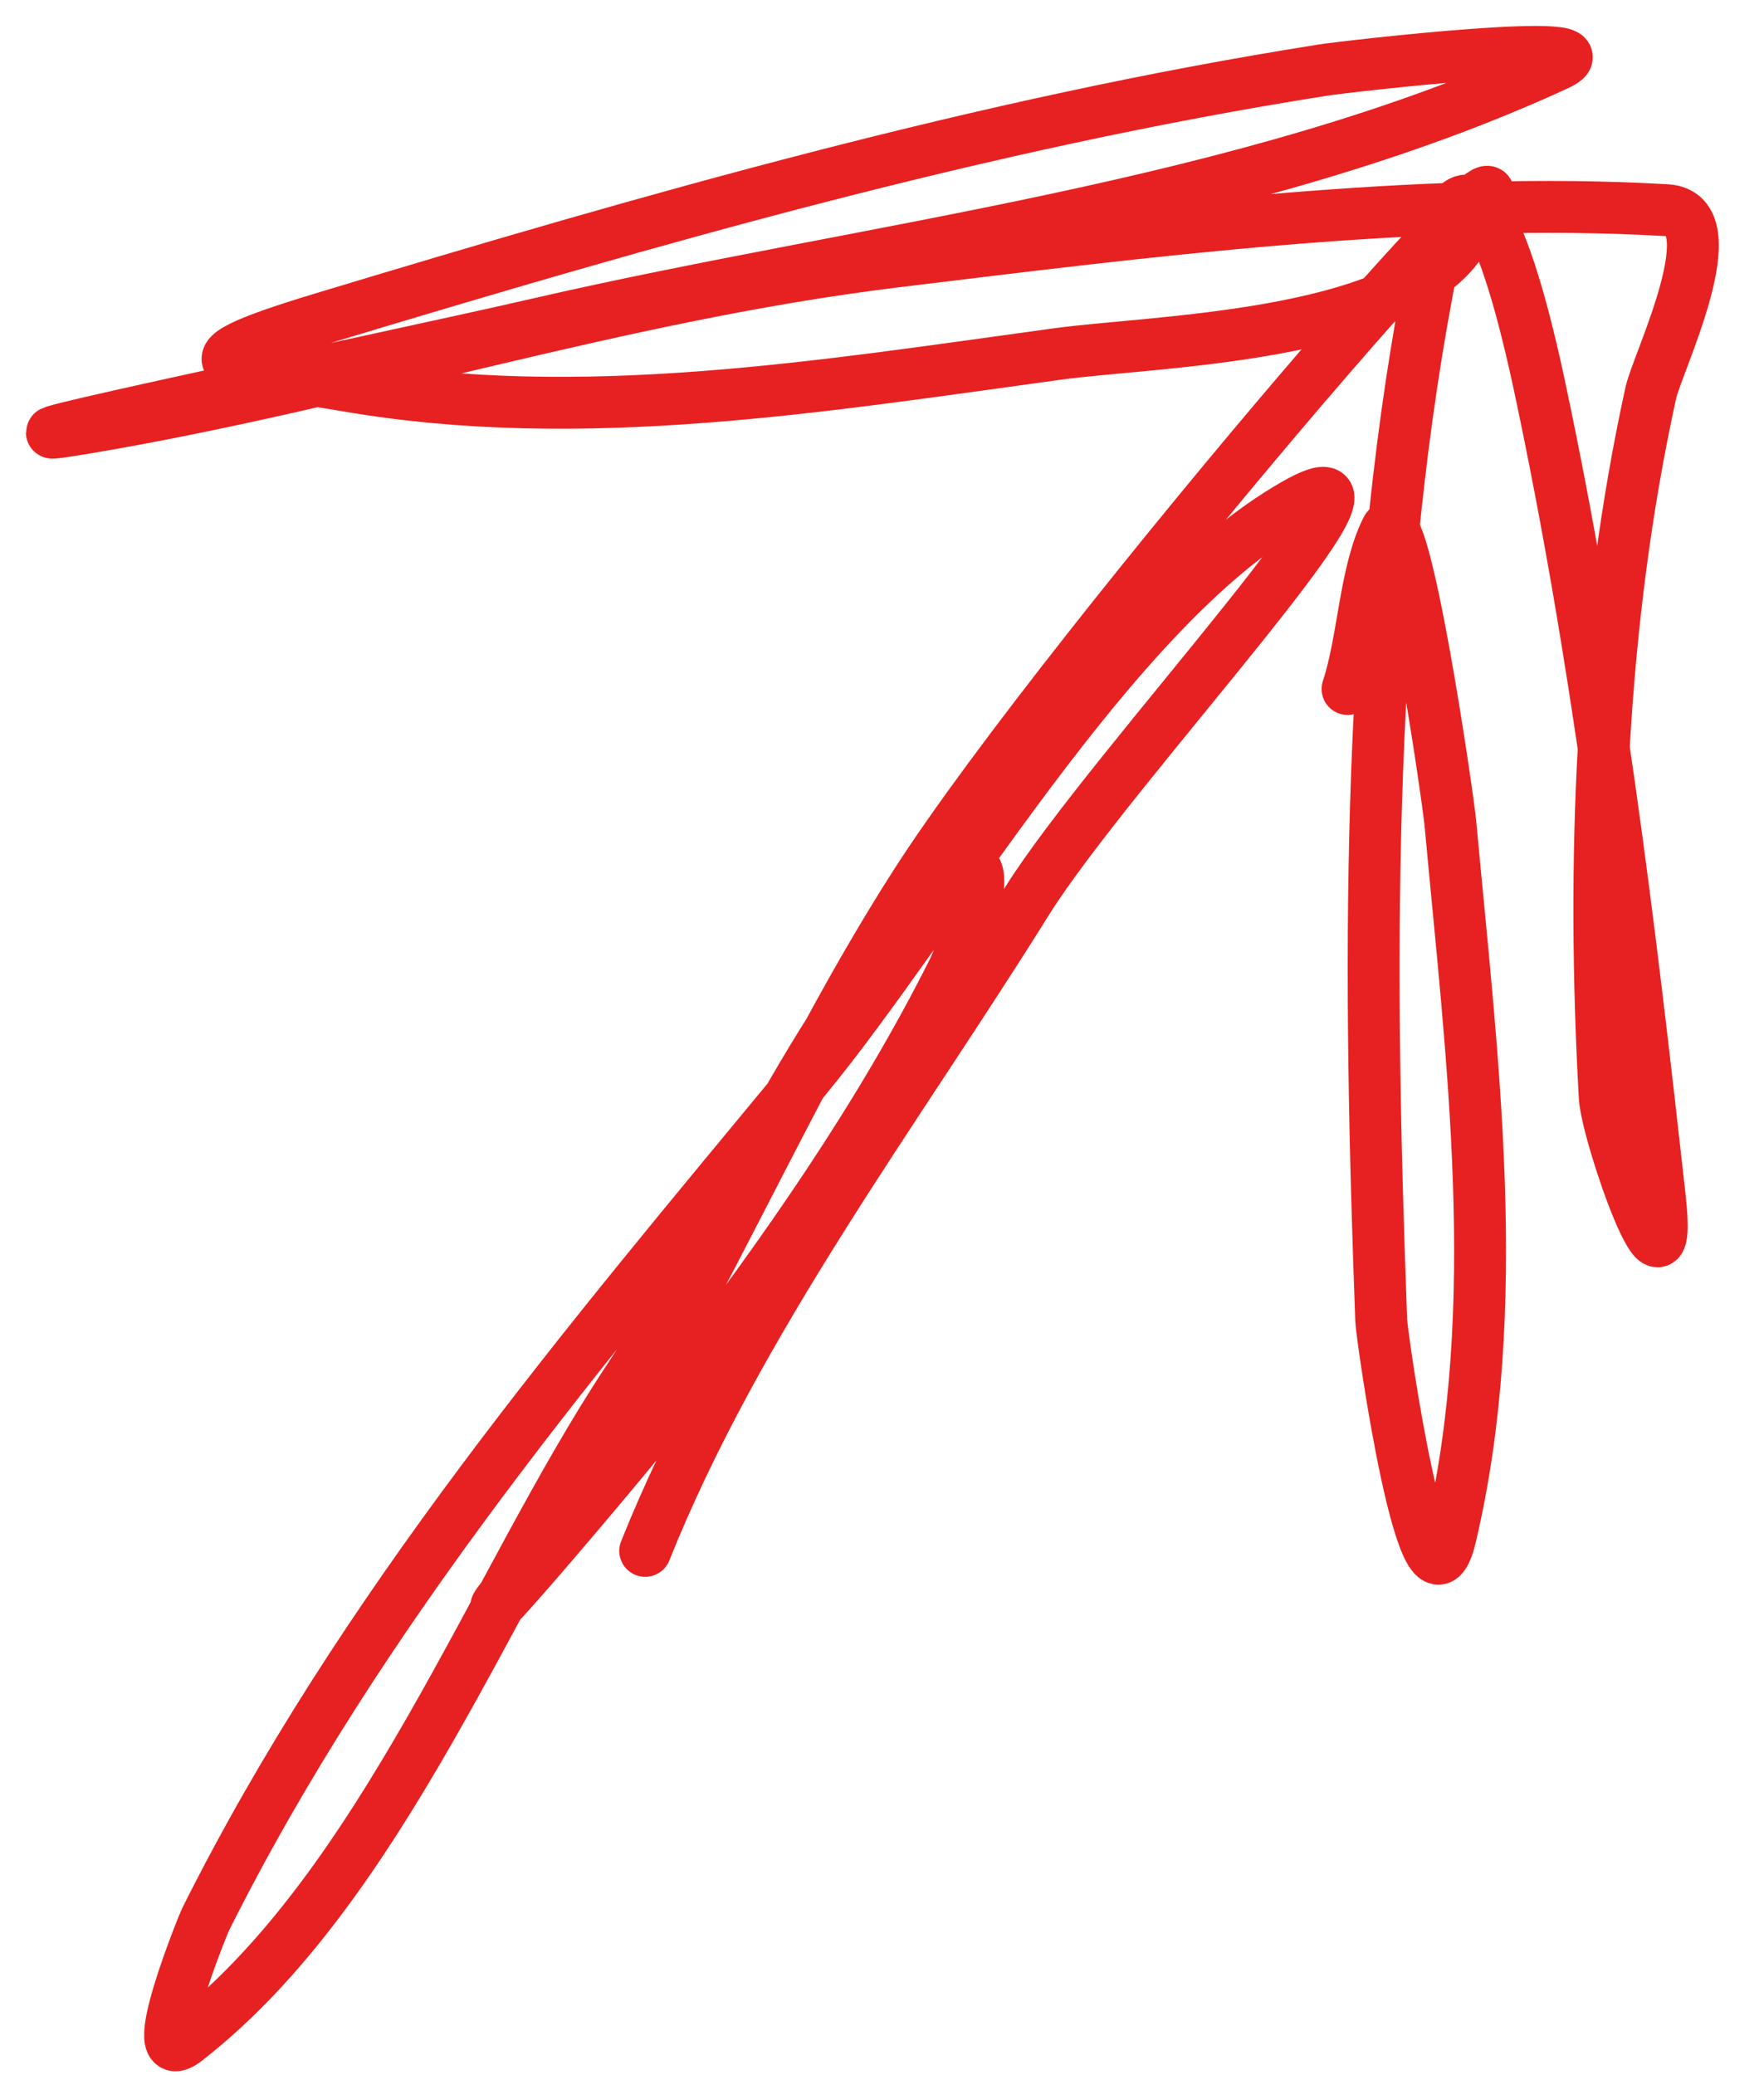 <?xml version="1.0" encoding="UTF-8"?> <svg xmlns="http://www.w3.org/2000/svg" width="34" height="40" viewBox="0 0 34 40" fill="none"> <path d="M12.436 29.895C14.208 25.465 17.272 21.418 19.786 17.384C21.413 14.771 27.62 8.199 24.948 9.726C21.436 11.733 18.046 17.738 15.513 20.802C11.263 25.942 6.957 31.008 3.959 37.005C3.924 37.074 2.734 39.99 3.583 39.329C7.381 36.375 9.504 30.529 12.095 26.613C13.972 23.776 15.709 19.512 18.111 17.11C19.512 15.709 18.537 18.377 18.384 18.683C16.964 21.523 15.108 24.162 13.188 26.681C12.126 28.076 8.693 32.065 9.77 30.681C12.933 26.614 14.866 21.364 17.666 17.008C20.586 12.465 31.156 0.175 28.161 4.667C26.935 6.505 22.181 6.578 20.401 6.821C15.9 7.435 11.226 8.218 6.694 7.436C4.524 7.062 3.04 7.097 6.215 6.137C12.551 4.222 18.943 2.386 25.494 1.352C25.914 1.285 31.275 0.664 30.007 1.249C24.028 4.008 16.772 4.769 10.385 6.24C7.458 6.914 -1.363 8.751 1.6 8.257C6.834 7.384 11.918 5.693 17.256 5.043C21.945 4.473 27.365 3.772 32.126 4.052C33.362 4.125 31.947 6.986 31.818 7.573C30.849 11.991 30.679 16.634 30.93 21.144C30.971 21.893 32.27 25.581 31.989 23.058C31.4 17.755 30.781 12.629 29.665 7.402C29.316 5.768 28.28 1.493 27.511 5.59C26.302 12.042 26.38 18.91 26.622 25.451C26.634 25.772 27.475 31.651 27.956 29.621C29.005 25.192 28.366 20.348 27.956 15.88C27.904 15.322 27.057 9.542 26.725 10.205C26.304 11.048 26.283 12.352 25.973 13.281" stroke="#E72121" stroke-linecap="round"></path> </svg> 